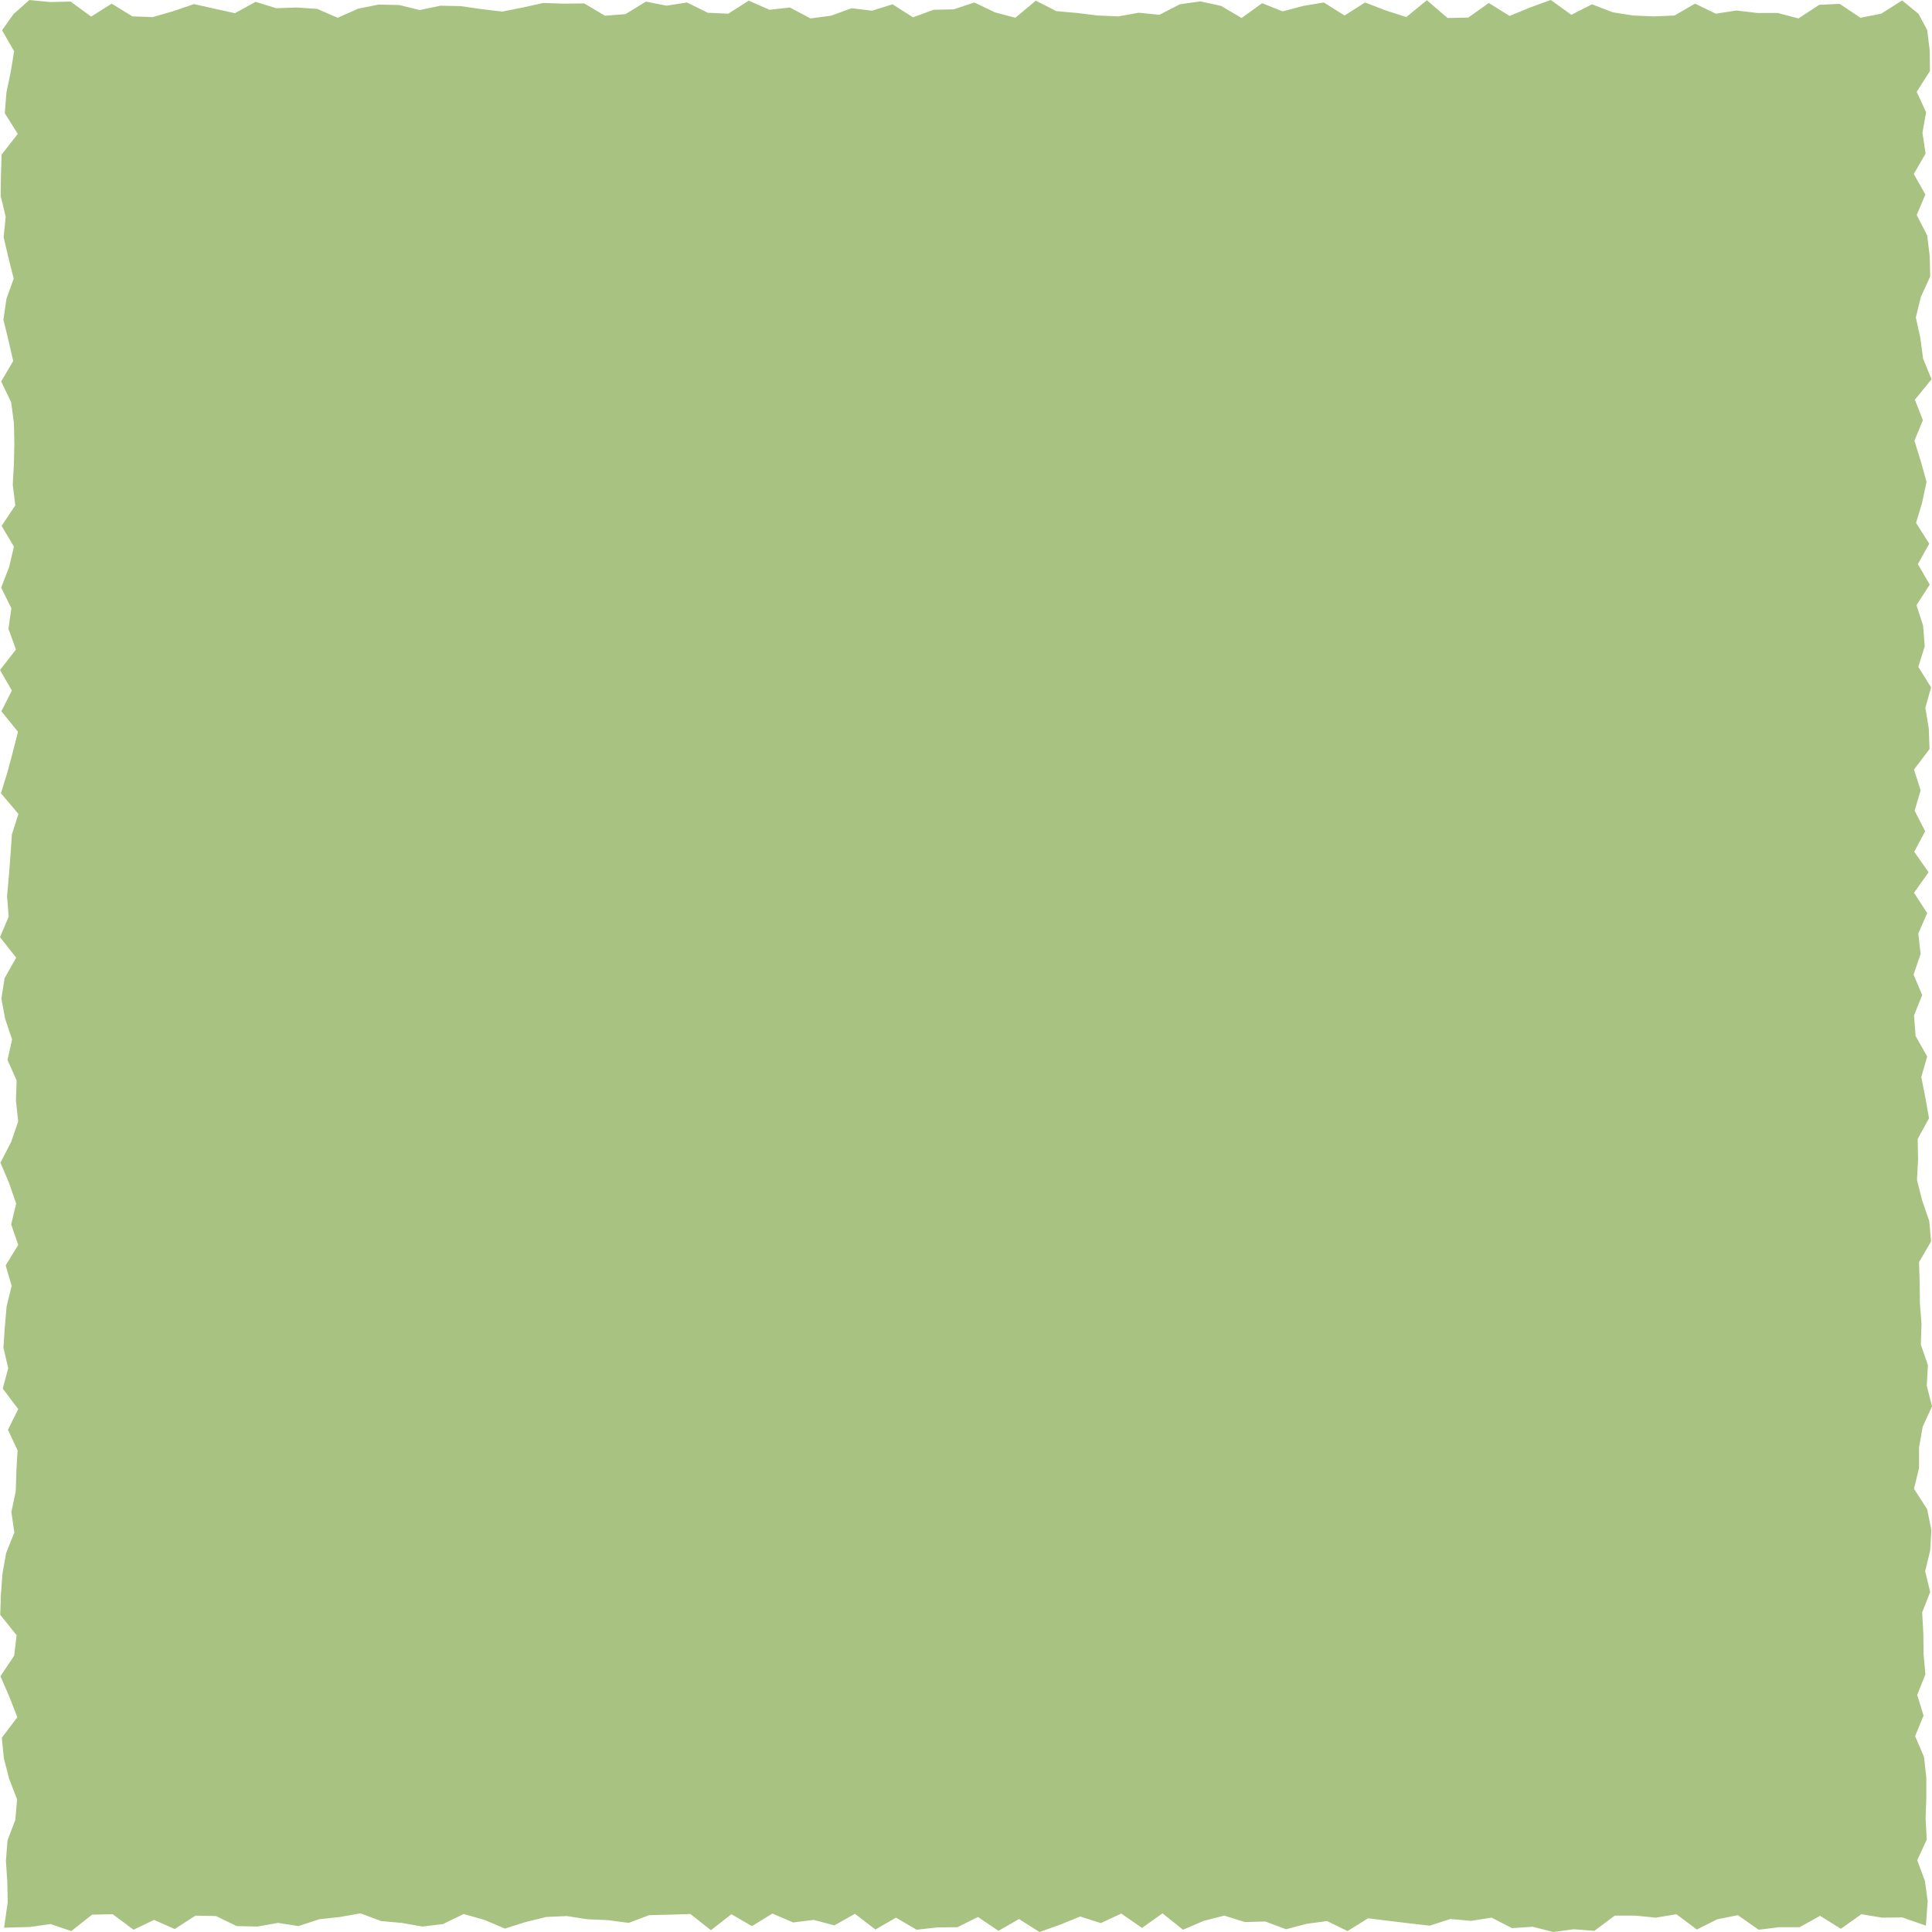 <svg width="35" height="35" viewBox="0 0 35 35" fill="none" xmlns="http://www.w3.org/2000/svg">
<g clip-path="url(#clip0_56_7)">
<path d="M34.889 34.885L34.463 34.736L34.092 34.74L33.72 34.678L33.349 34.942L32.973 34.707L32.602 34.913H32.23L31.859 34.959L31.483 34.695L31.112 34.769L30.74 34.955L30.369 34.678L29.997 34.74L29.625 34.703H29.254L28.883 34.979L28.511 34.95L28.14 35L27.764 34.905L27.392 34.93L27.021 34.74L26.649 34.798L26.274 34.765L25.902 34.885L25.531 34.843L25.159 34.798L24.784 34.752L24.412 34.983L24.041 34.802L23.669 34.852L23.298 34.95L22.922 34.81L22.55 34.819L22.179 34.703L21.807 34.798L21.432 34.959L21.06 34.662L20.689 34.926L20.313 34.666L19.942 34.839L19.57 34.719L19.203 34.868L18.831 35L18.46 34.765L18.088 34.979L17.717 34.728L17.345 34.913L16.978 34.917L16.606 34.959L16.231 34.74L15.859 34.955L15.488 34.67L15.116 34.88L14.741 34.781L14.369 34.827L13.993 34.666L13.622 34.893L13.25 34.678L12.879 34.967L12.507 34.674L12.136 34.686L11.76 34.695L11.389 34.835L11.013 34.785L10.642 34.769L10.266 34.711L9.894 34.728L9.523 34.819L9.147 34.938L8.776 34.781L8.4 34.674L8.025 34.856L7.653 34.901L7.277 34.835L6.906 34.802L6.53 34.662L6.159 34.728L5.783 34.769L5.407 34.893L5.036 34.835L4.664 34.901L4.289 34.893L3.913 34.711L3.542 34.703L3.166 34.946L2.79 34.781L2.419 34.959L2.043 34.678L1.668 34.686L1.292 34.983L0.916 34.856L0.541 34.909L0.074 34.922L0.14 34.459L0.132 34.088L0.107 33.713L0.136 33.341L0.277 32.97L0.31 32.599L0.165 32.223L0.07 31.852L0.033 31.481L0.314 31.109L0.169 30.738L0.008 30.367L0.256 29.995L0.301 29.624L0.004 29.253L0.017 28.877L0.045 28.506L0.111 28.134L0.26 27.763L0.206 27.392L0.285 27.02L0.297 26.645L0.318 26.274L0.144 25.902L0.33 25.527L0.05 25.156L0.149 24.784L0.062 24.413L0.087 24.042L0.12 23.666L0.211 23.295L0.103 22.924L0.33 22.552L0.202 22.181L0.293 21.805L0.165 21.434L0.008 21.063L0.202 20.687L0.33 20.316L0.289 19.945L0.301 19.573L0.136 19.202L0.219 18.831L0.095 18.463L0.025 18.092L0.083 17.721L0.293 17.349L0 16.978L0.157 16.607L0.128 16.235L0.161 15.864L0.19 15.493L0.215 15.117L0.334 14.746L0.017 14.37L0.132 13.999L0.231 13.628L0.326 13.257L0.025 12.885L0.215 12.51L0 12.138L0.289 11.767L0.153 11.392L0.206 11.02L0.021 10.645L0.165 10.274L0.252 9.902L0.029 9.527L0.277 9.155L0.231 8.78L0.252 8.409L0.26 8.033L0.252 7.662L0.202 7.286L0.021 6.911L0.239 6.54L0.153 6.164L0.062 5.793L0.116 5.417L0.248 5.046L0.153 4.671L0.066 4.299L0.103 3.924L0.012 3.548L0.017 3.177L0.029 2.801L0.322 2.426L0.087 2.051L0.116 1.679L0.194 1.304L0.256 0.928L0.037 0.549L0.244 0.256L0.532 0L0.908 0.037L1.28 0.029L1.651 0.301L2.023 0.066L2.398 0.297L2.77 0.309L3.141 0.202L3.513 0.074L3.884 0.157L4.256 0.239L4.631 0.033L5.003 0.149L5.374 0.136L5.746 0.161L6.117 0.322L6.489 0.157L6.86 0.083L7.232 0.091L7.603 0.182L7.979 0.103L8.351 0.111L8.722 0.165L9.098 0.21L9.469 0.136L9.841 0.054L10.212 0.066L10.584 0.062L10.959 0.285L11.331 0.256L11.702 0.029L12.074 0.103L12.445 0.045L12.821 0.231L13.193 0.248L13.564 0.012L13.94 0.177L14.311 0.136L14.683 0.334L15.054 0.285L15.426 0.149L15.797 0.194L16.169 0.078L16.54 0.314L16.912 0.177L17.279 0.169L17.651 0.045L18.022 0.223L18.394 0.322L18.765 0.012L19.137 0.202L19.512 0.235L19.884 0.281L20.259 0.297L20.631 0.231L21.003 0.268L21.374 0.078L21.745 0.025L22.121 0.107L22.493 0.326L22.864 0.058L23.236 0.206L23.611 0.107L23.983 0.045L24.358 0.281L24.73 0.045L25.106 0.19L25.477 0.309L25.849 0.004L26.224 0.326L26.6 0.318L26.971 0.054L27.347 0.289L27.718 0.136L28.094 0L28.466 0.268L28.841 0.078L29.217 0.223L29.588 0.281L29.964 0.297L30.335 0.281L30.707 0.066L31.083 0.248L31.458 0.19L31.83 0.235H32.205L32.581 0.334L32.957 0.087L33.328 0.07L33.704 0.322L34.08 0.248L34.459 0.008L34.757 0.252L34.913 0.545L34.959 0.916L34.963 1.287L34.723 1.663L34.893 2.034L34.827 2.405L34.884 2.781L34.67 3.152L34.88 3.524L34.723 3.895L34.913 4.266L34.959 4.638L34.967 5.009L34.798 5.38L34.707 5.752L34.789 6.123L34.839 6.498L34.992 6.87L34.69 7.241L34.835 7.612L34.682 7.984L34.798 8.359L34.901 8.73L34.822 9.102L34.711 9.473L34.95 9.849L34.744 10.22L34.959 10.591L34.719 10.963L34.839 11.334L34.868 11.709L34.752 12.081L34.983 12.452L34.88 12.823L34.942 13.199L34.955 13.57L34.674 13.941L34.794 14.317L34.686 14.688L34.876 15.059L34.678 15.431L34.938 15.802L34.674 16.174L34.913 16.541L34.752 16.912L34.794 17.283L34.666 17.655L34.822 18.026L34.674 18.397L34.703 18.769L34.913 19.14L34.806 19.511L34.88 19.887L34.946 20.258L34.74 20.634L34.748 21.005L34.728 21.376L34.822 21.748L34.95 22.119L34.983 22.49L34.765 22.866L34.777 23.237L34.781 23.608L34.81 23.984L34.798 24.359L34.926 24.731L34.905 25.102L35 25.477L34.831 25.849L34.765 26.224V26.596L34.674 26.971L34.913 27.342L34.988 27.718L34.967 28.089L34.876 28.465L34.967 28.84L34.822 29.211L34.843 29.587L34.847 29.958L34.88 30.334L34.732 30.705L34.847 31.08L34.694 31.452L34.855 31.827L34.897 32.203V32.578L34.884 32.949L34.905 33.325L34.732 33.7L34.872 34.076L34.922 34.447L34.889 34.885Z" fill="#A8C281"/>
</g>
<defs>
<clipPath id="clip0_56_7">
<rect width="35" height="35" fill="white"/>
</clipPath>
</defs>
</svg>
